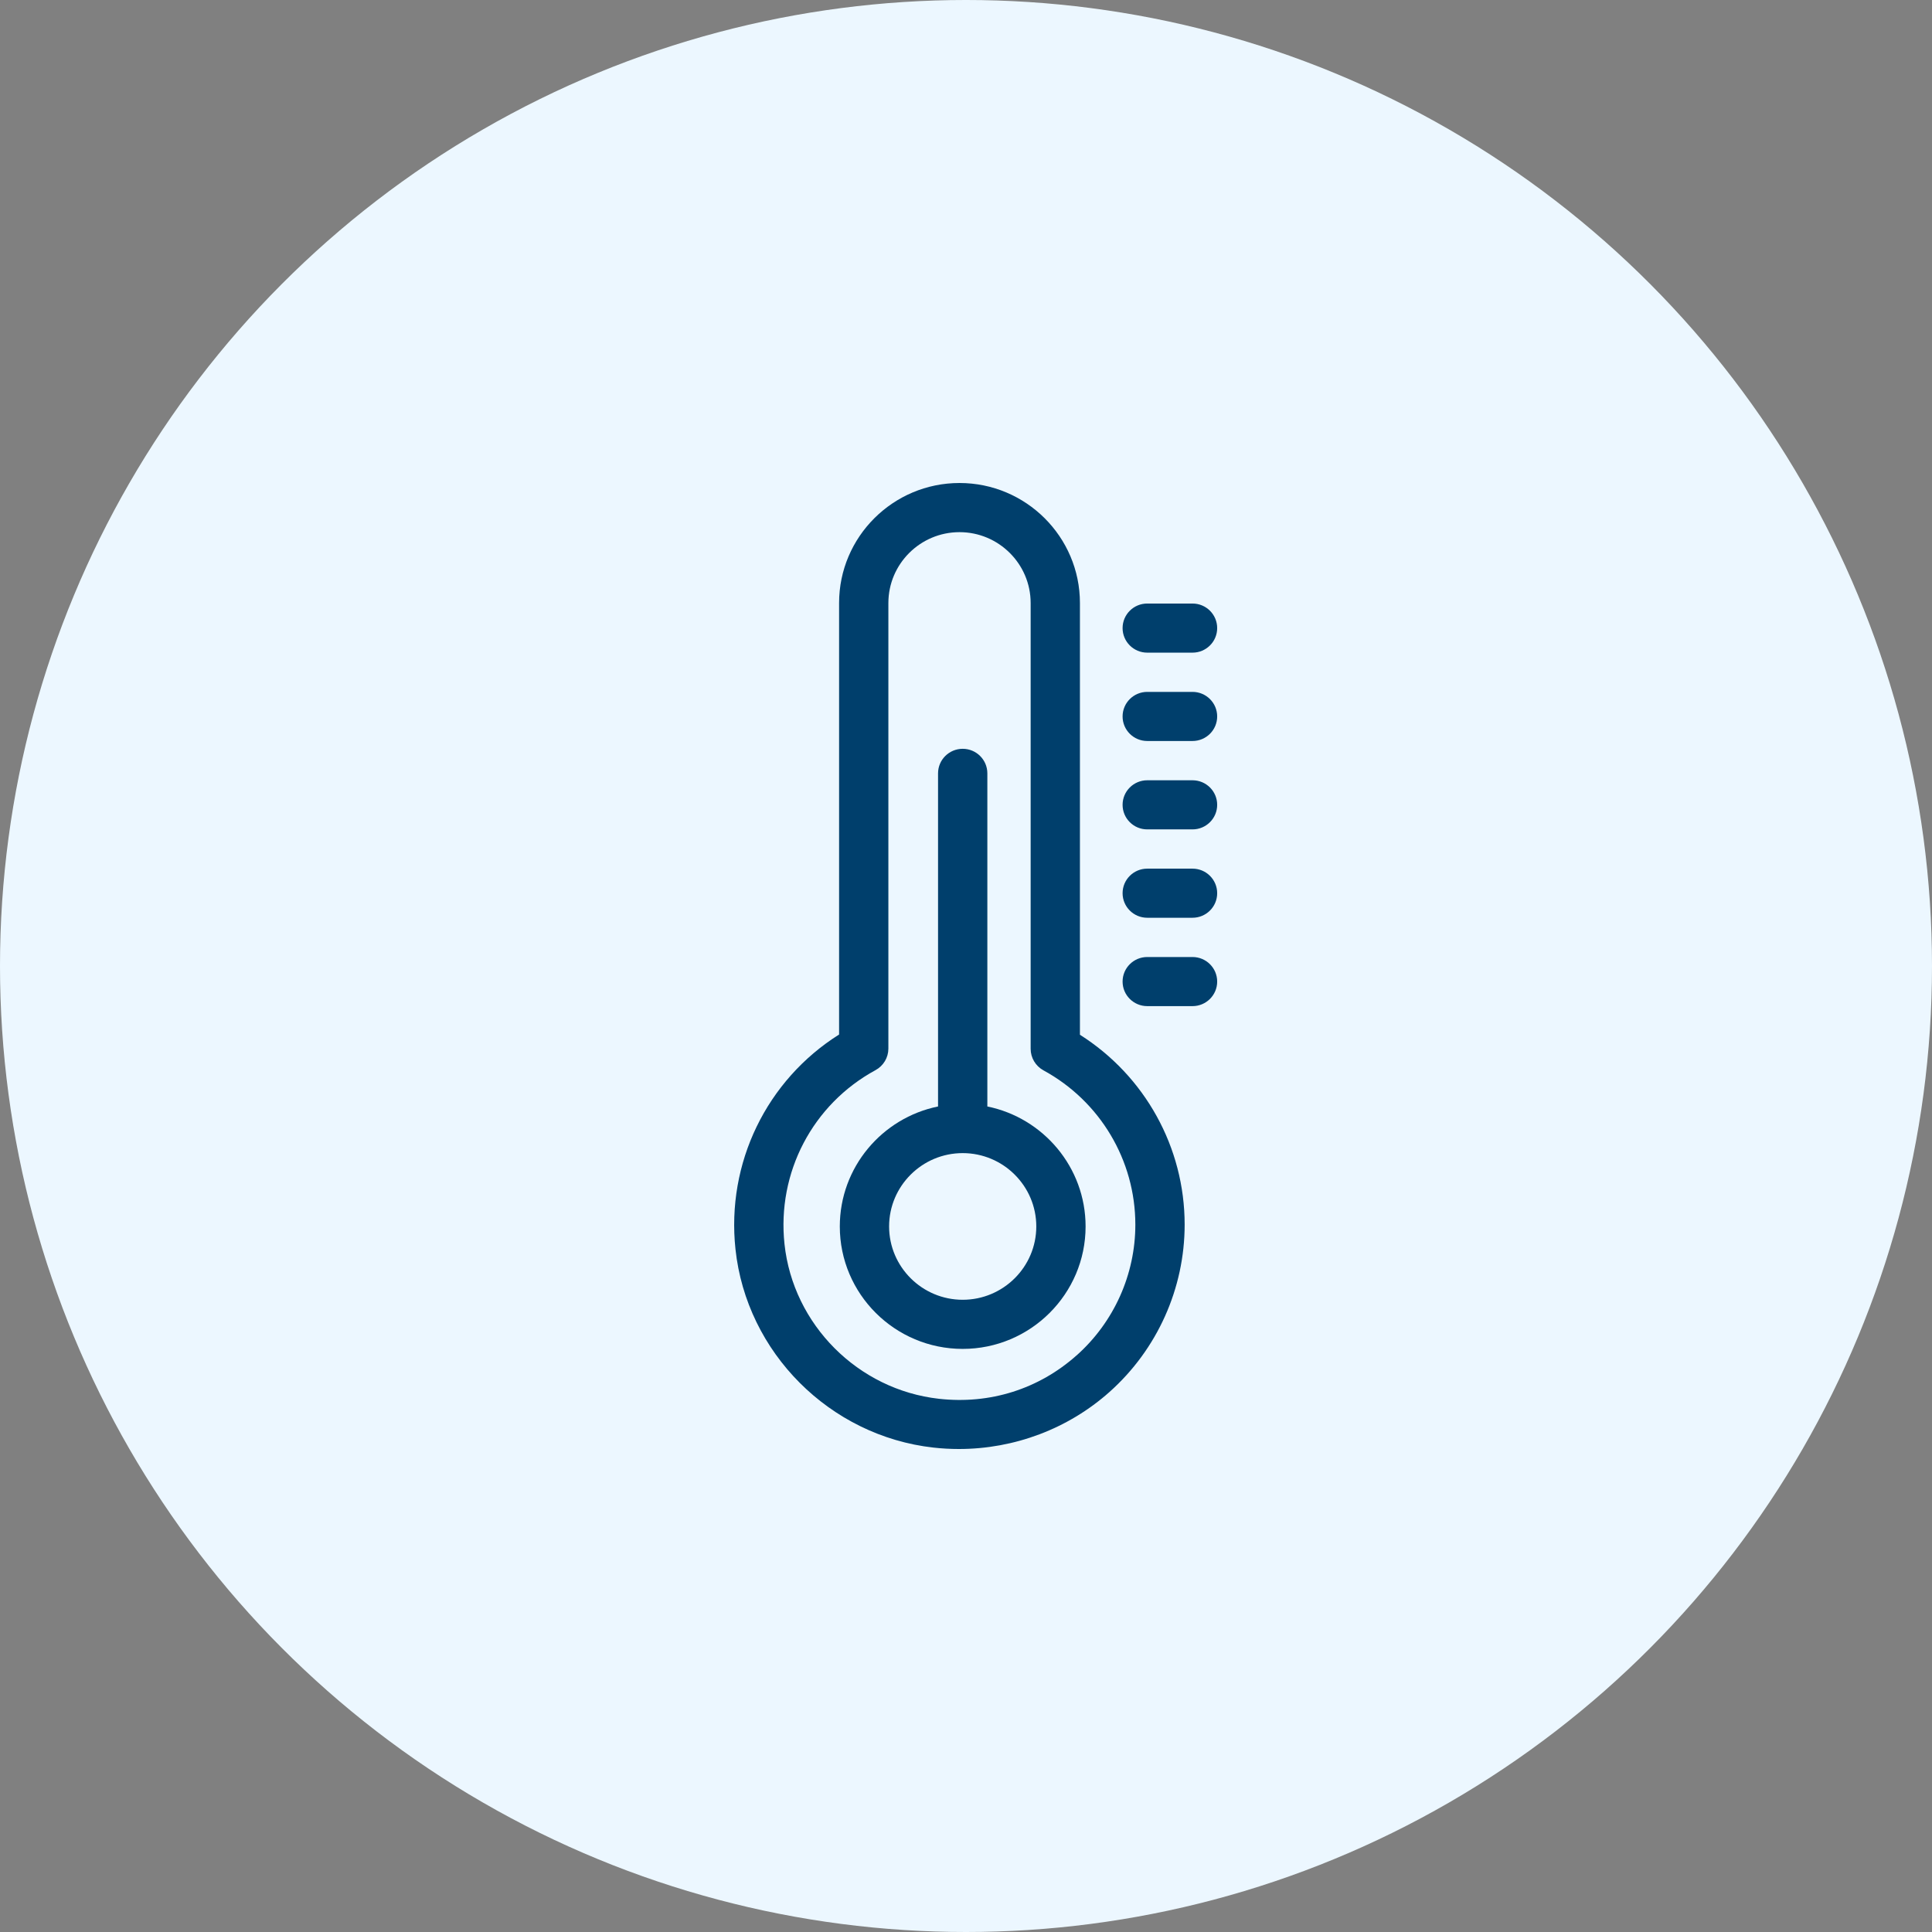 <svg fill="none" height="100" viewBox="0 0 100 100" width="100" xmlns="http://www.w3.org/2000/svg" xmlns:xlink="http://www.w3.org/1999/xlink"><rect x="0" y="0" width="100" height="100" fill="#808080" stroke="none"/><clipPath id="a"><path d="m38 25h25v50h-25z"/></clipPath><circle cx="50" cy="50" fill="#ecf7ff" r="50"/><g clip-path="url(#a)" fill="#003f6c"><path d="m61.725 31.239h-2.344c-.705 0-1.276.569-1.276 1.271 0 .702.571 1.271 1.276 1.271h2.344c.705 0 1.276-.569 1.276-1.271 0-.702-.571-1.271-1.276-1.271z"/><path d="m61.725 35.812h-2.344c-.705 0-1.276.569-1.276 1.271 0 .702.571 1.271 1.276 1.271h2.344c.705 0 1.276-.569 1.276-1.271 0-.702-.571-1.271-1.276-1.271z"/><path d="m61.725 40.387h-2.344c-.705 0-1.276.569-1.276 1.271 0 .702.571 1.271 1.276 1.271h2.344c.705 0 1.276-.569 1.276-1.271 0-.702-.571-1.271-1.276-1.271z"/><path d="m61.725 44.961h-2.344c-.705 0-1.276.569-1.276 1.271 0 .702.571 1.271 1.276 1.271h2.344c.705 0 1.276-.569 1.276-1.271 0-.702-.571-1.271-1.276-1.271z"/><path d="m61.725 49.535h-2.344c-.705 0-1.276.569-1.276 1.271 0 .702.571 1.271 1.276 1.271h2.344c.705 0 1.276-.569 1.276-1.271 0-.702-.571-1.271-1.276-1.271z"/><path d="m55.897 53.559v-22.348c0-3.425-2.796-6.211-6.233-6.211s-6.233 2.786-6.233 6.211v22.335c-3.751 2.366-5.84 6.645-5.363 11.112.571 5.351 4.882 9.669 10.249 10.269.439.049.877.073 1.314.073 2.869 0 5.653-1.043 7.797-2.953 2.472-2.203 3.889-5.36 3.889-8.662 0-3.999-2.058-7.697-5.419-9.826zm-.171 16.593c-1.958 1.745-4.486 2.545-7.126 2.249-4.187-.468-7.55-3.837-7.995-8.011-.395-3.698 1.455-7.231 4.712-9.0.41-.223.665-.651.665-1.116v-23.061c0-2.023 1.651-3.669 3.682-3.669 2.03 0 3.682 1.646 3.682 3.669v23.073c0 .465.255.892.663 1.115 2.934 1.599 4.756 4.66 4.756 7.986 0 2.579-1.107 5.046-3.039 6.767z"/><path d="m51.105 57.271v-17.242c0-.702-.571-1.271-1.276-1.271-.705 0-1.276.569-1.276 1.271v17.242c-2.898.59-5.085 3.15-5.085 6.21 0 3.495 2.853 6.338 6.361 6.338 3.507 0 6.361-2.843 6.361-6.338 0-3.059-2.187-5.619-5.085-6.21zm-1.276 10.005c-2.1 0-3.809-1.703-3.809-3.795 0-2.093 1.709-3.796 3.809-3.796 2.1 0 3.809 1.703 3.809 3.796 0 2.093-1.709 3.795-3.809 3.795z"/></g></svg>